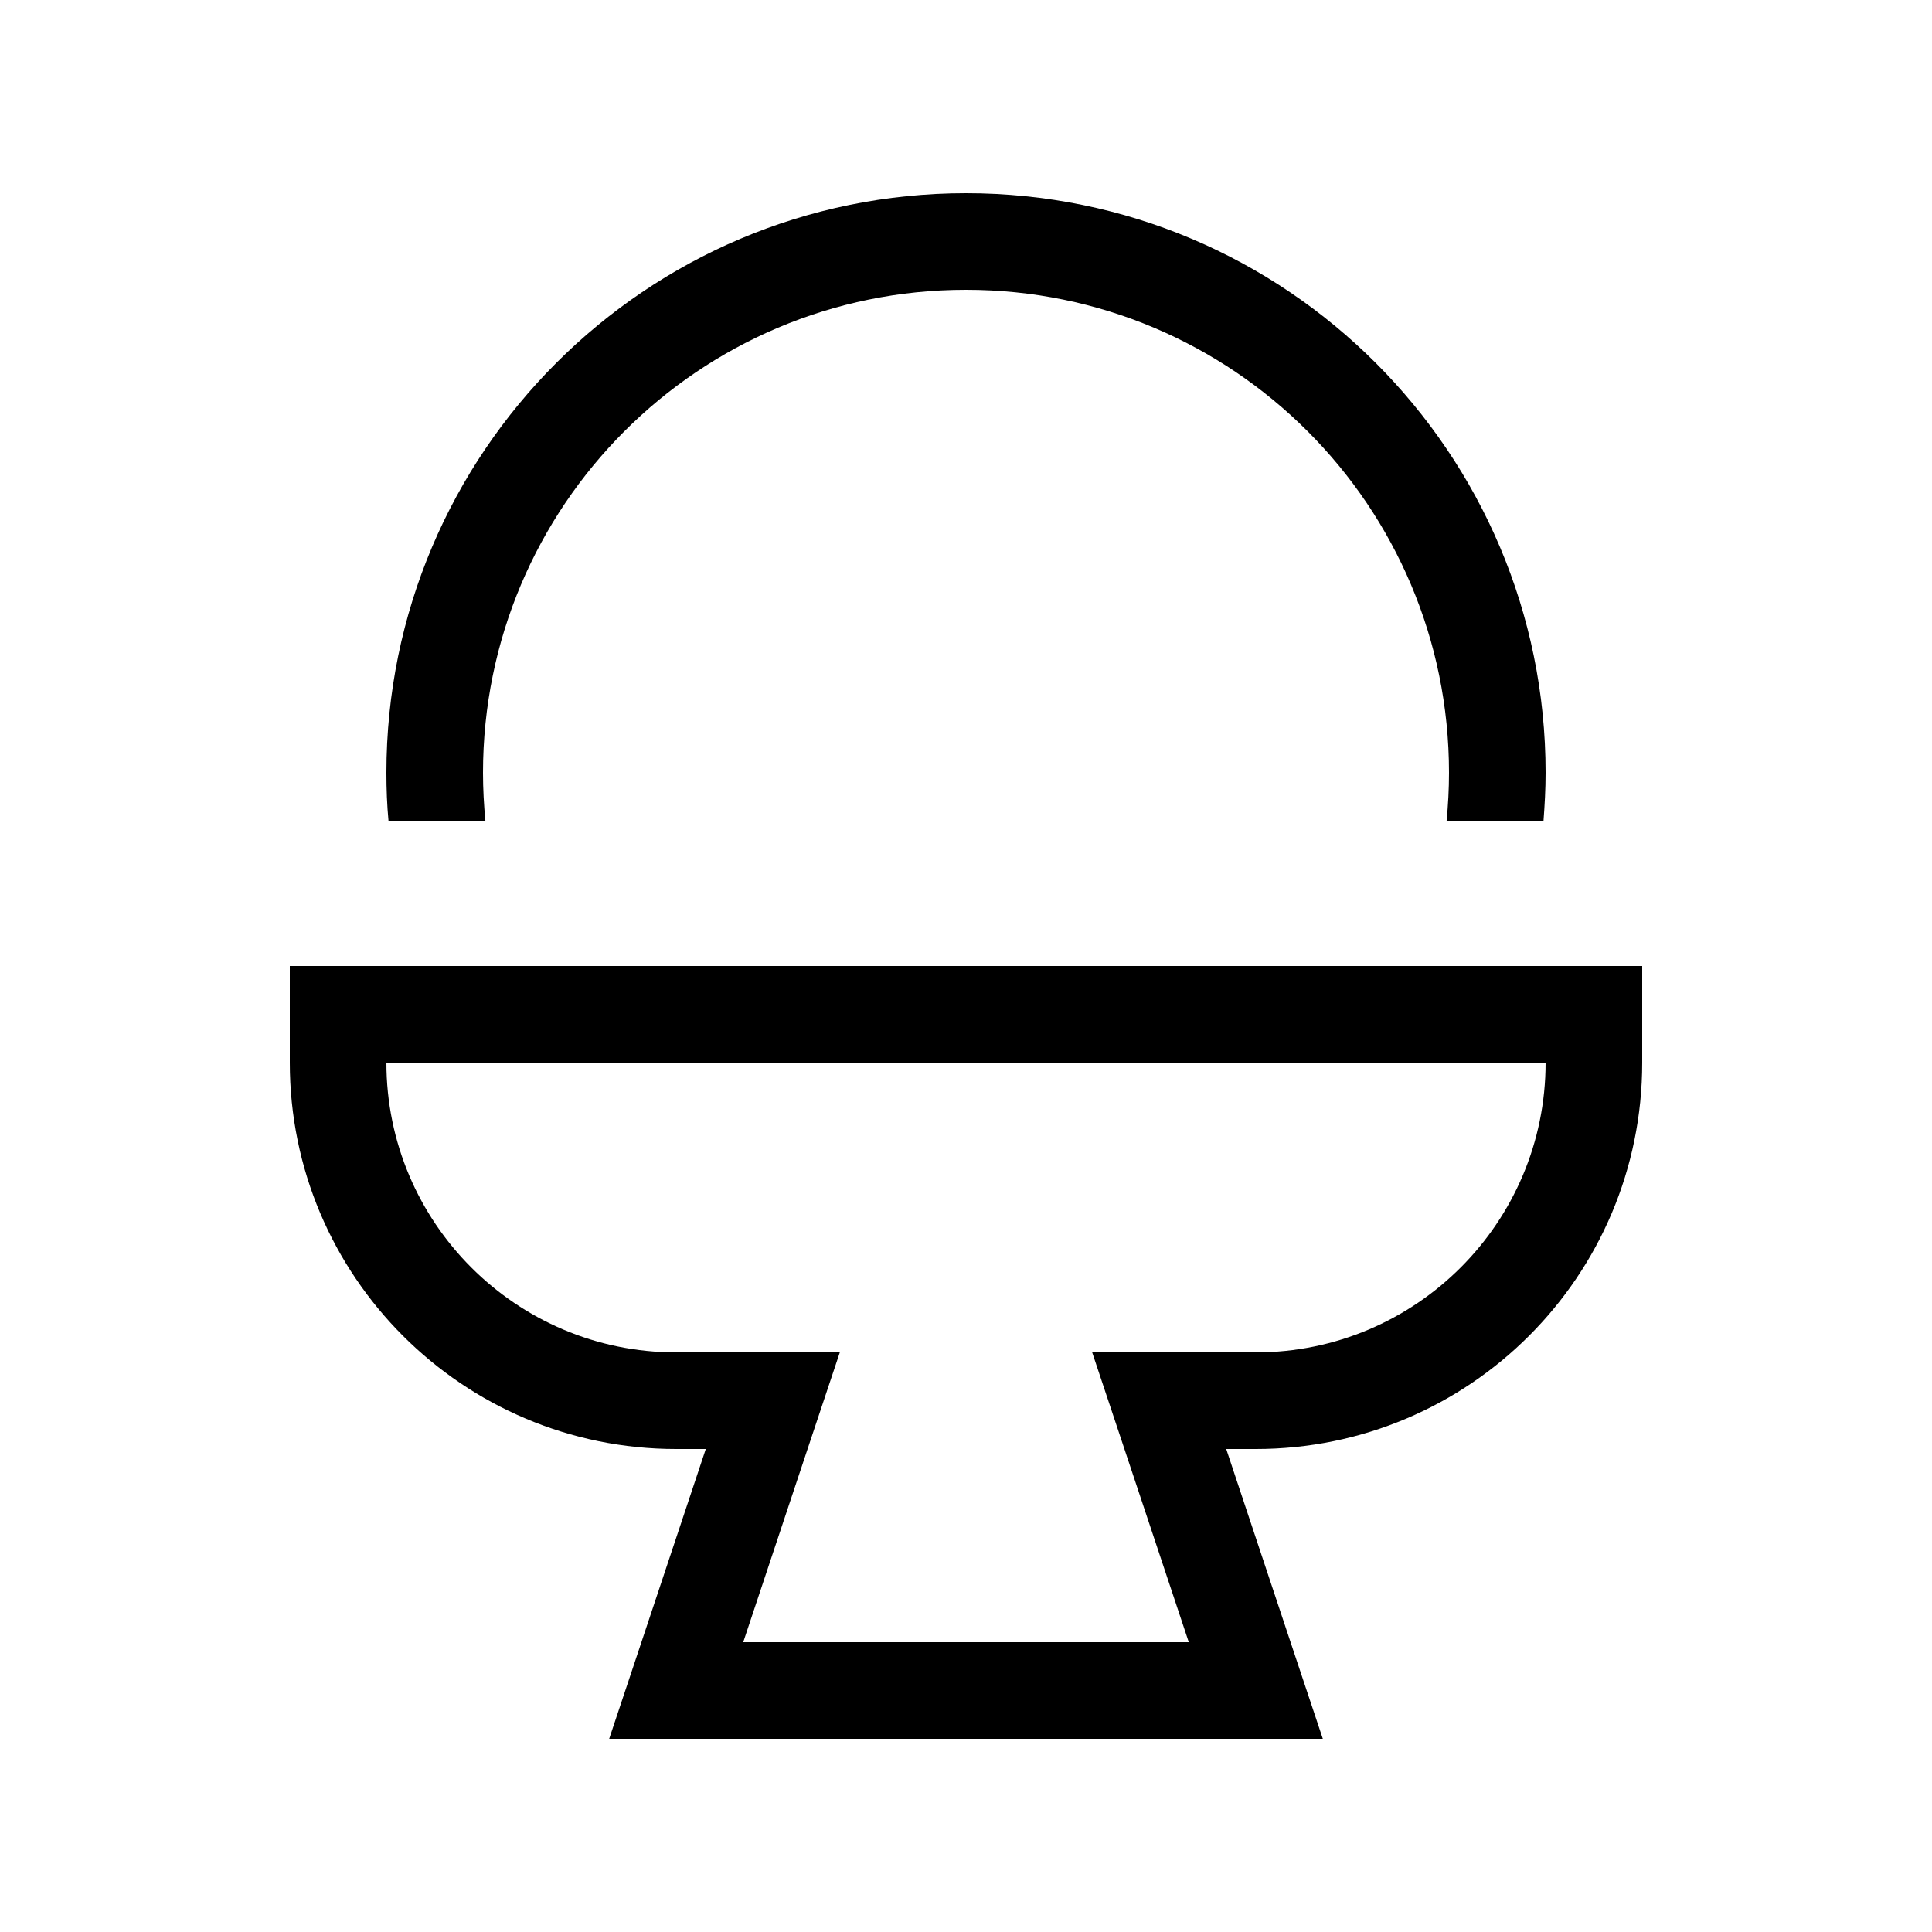 <svg xmlns="http://www.w3.org/2000/svg" viewBox="0 0 640 640"><!--! Font Awesome Pro 7.1.0 by @fontawesome - https://fontawesome.com License - https://fontawesome.com/license (Commercial License) Copyright 2025 Fonticons, Inc. --><path fill="currentColor" d="M480 256C480 261.4 479.7 266.7 479.2 272L511.3 272C511.7 266.7 512 261.4 512 256C512 150 426 64 320 64C214 64 128 150 128 256C128 261.4 128.2 266.7 128.7 272L160.8 272C160.3 266.7 160 261.4 160 256C160 167.6 231.6 96 320 96C408.4 96 480 167.6 480 256zM112 320L96 320L96 352C96 422.7 153.3 480 224 480L233.8 480C214.2 538.9 203.5 570.9 201.8 576L438.2 576C436.5 570.9 425.8 538.9 406.2 480L416 480C486.7 480 544 422.7 544 352L544 320L112 320zM224 448C171 448 128 405 128 352L512 352C512 405 469 448 416 448L361.8 448C363.5 453.1 374.2 485.1 393.8 544L246.2 544C265.8 485.1 276.5 453.1 278.2 448L224 448z"/></svg>
